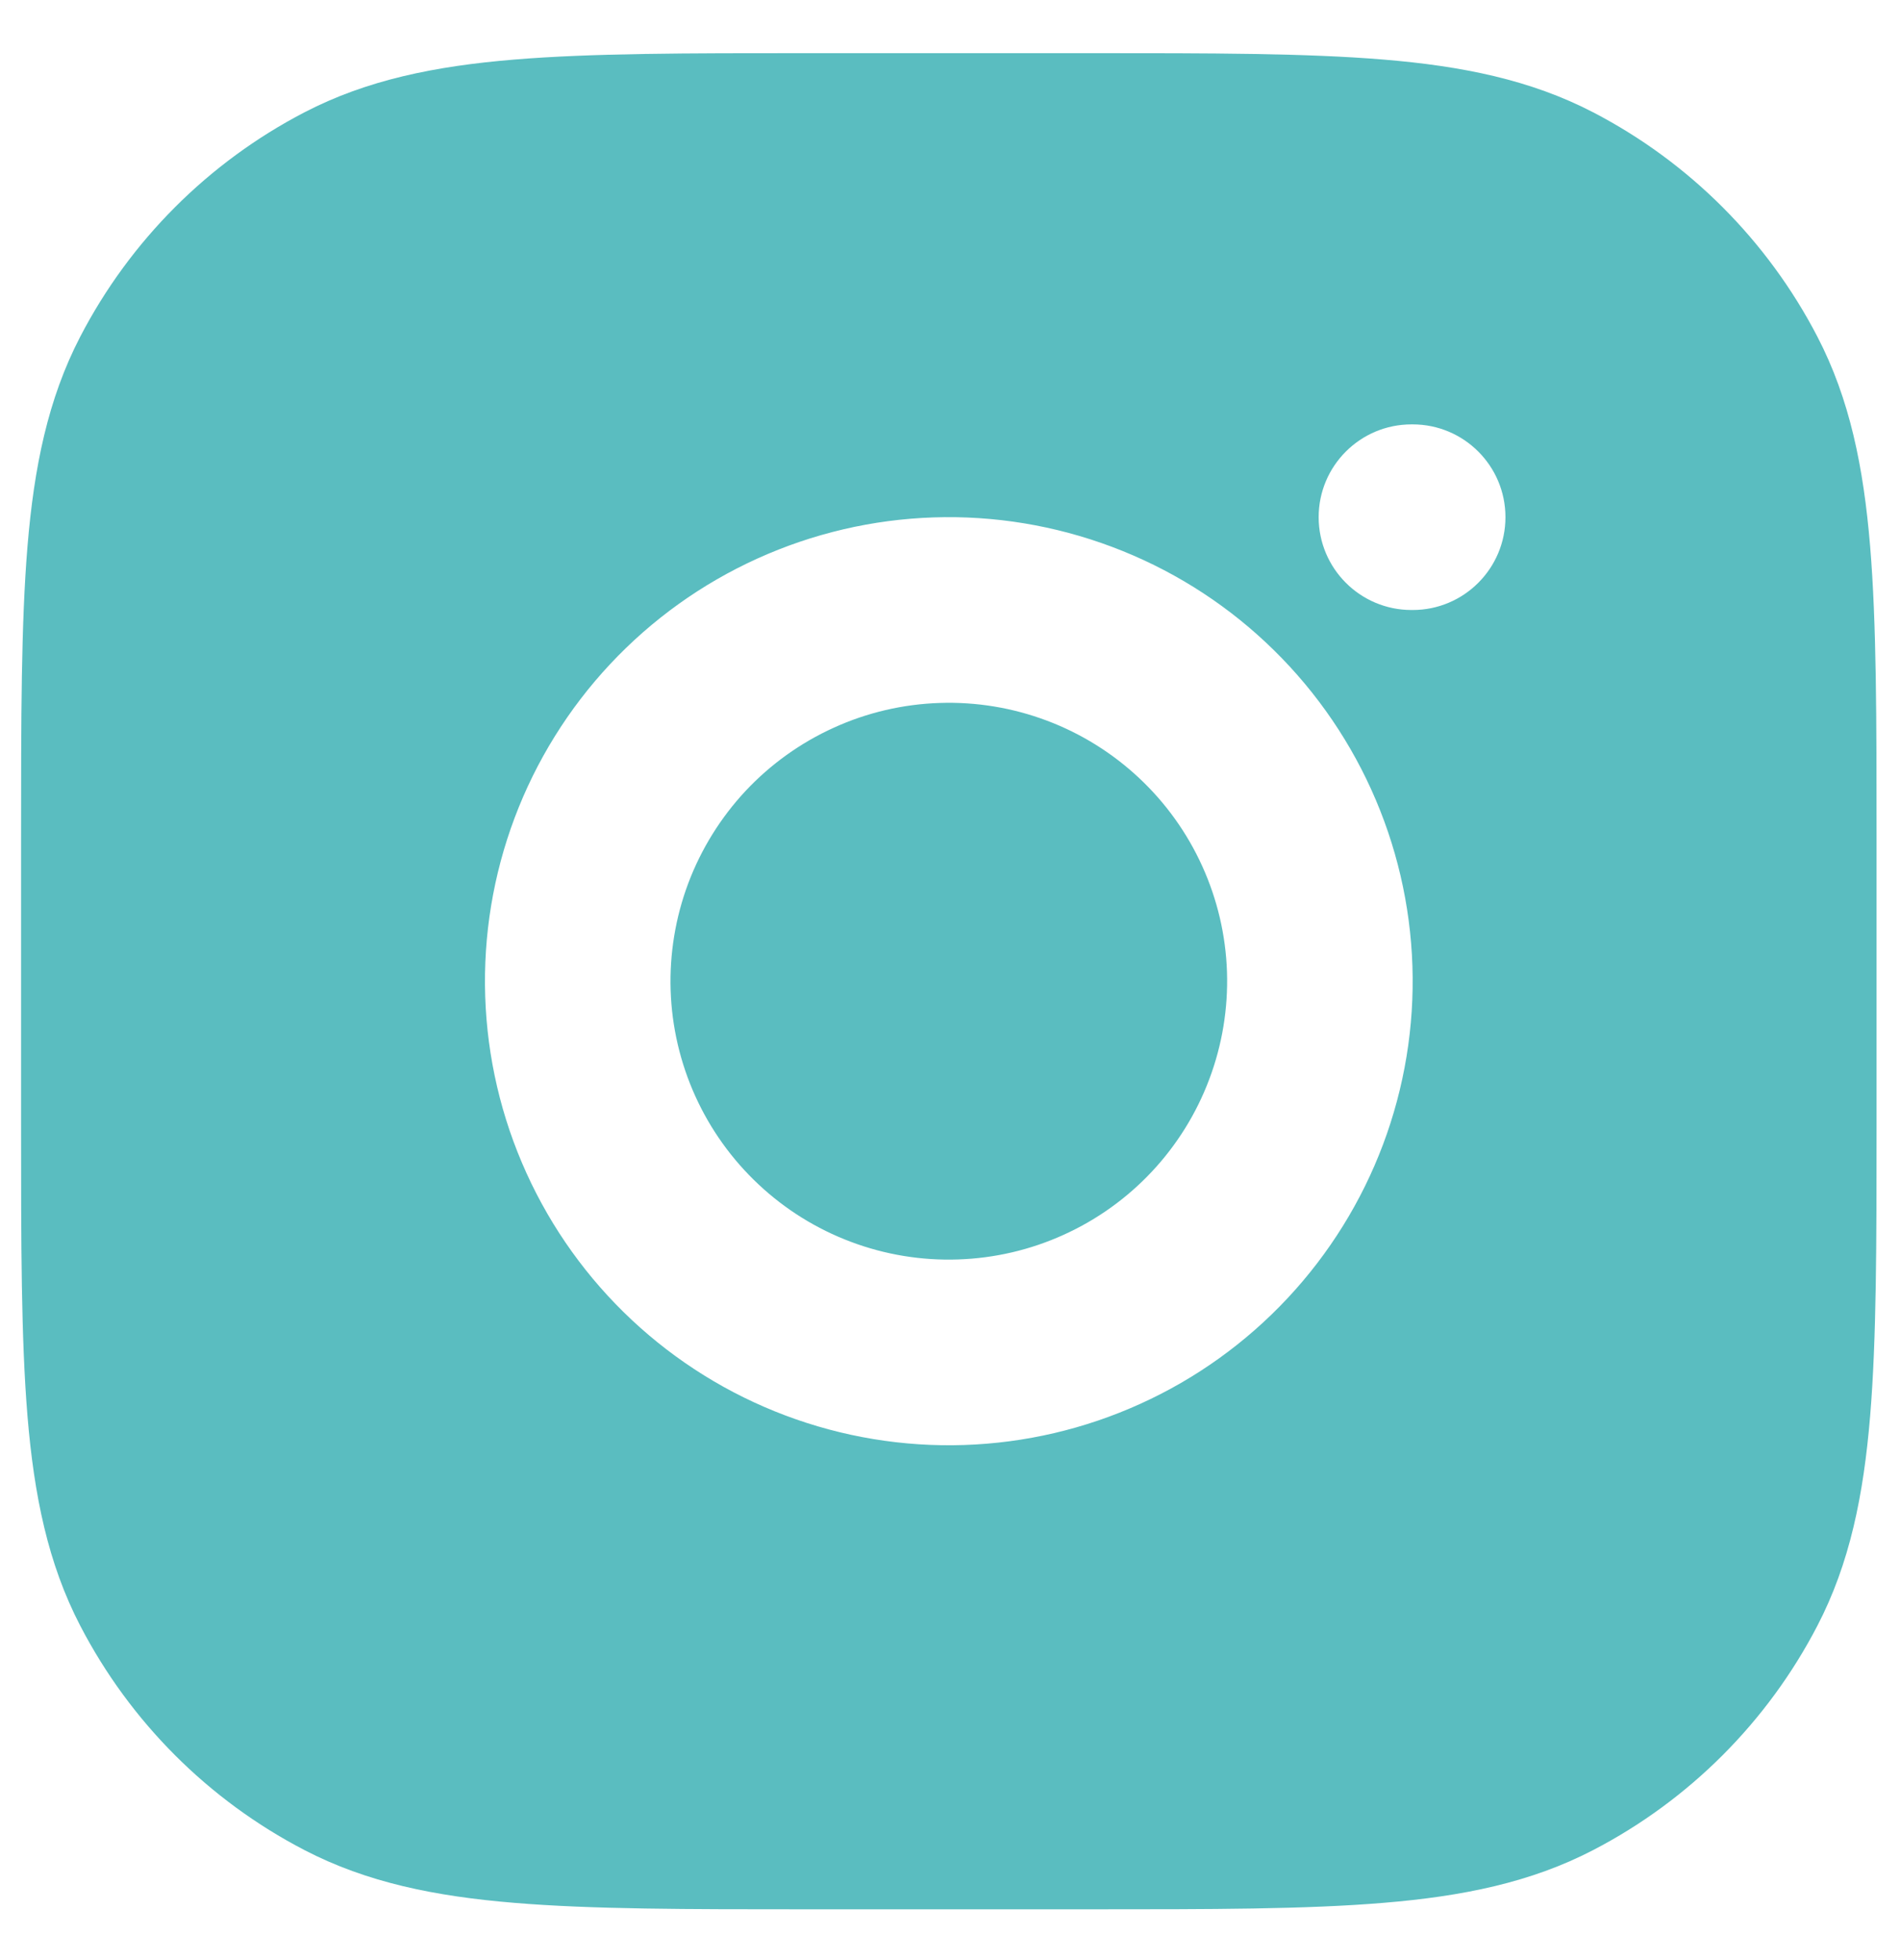 <svg width="32" height="33" viewBox="0 0 32 33" fill="none" xmlns="http://www.w3.org/2000/svg">
<path d="M15.825 11.835C16.44 11.814 17.053 11.915 17.63 12.132C18.206 12.348 18.734 12.677 19.183 13.097C19.633 13.518 19.995 14.023 20.249 14.584C20.503 15.144 20.645 15.749 20.665 16.364C20.685 16.98 20.584 17.593 20.367 18.169C20.151 18.745 19.823 19.273 19.402 19.723C18.982 20.172 18.477 20.534 17.916 20.788C17.355 21.043 16.75 21.184 16.135 21.204C15.52 21.225 14.906 21.124 14.33 20.907C13.754 20.691 13.226 20.363 12.777 19.942C12.327 19.521 11.965 19.016 11.711 18.456C11.457 17.895 11.315 17.29 11.295 16.674C11.275 16.059 11.376 15.446 11.592 14.87C11.809 14.294 12.137 13.766 12.557 13.316C12.978 12.867 13.483 12.505 14.044 12.251C14.604 11.996 15.21 11.855 15.825 11.835Z" fill="#5ABDC0"/>
<path fill-rule="evenodd" clip-rule="evenodd" d="M18.372 0.895H13.588C11.57 0.895 9.959 0.895 8.659 1.003C7.325 1.113 6.178 1.346 5.128 1.891C3.51 2.731 2.192 4.05 1.352 5.667C0.806 6.718 0.574 7.864 0.463 9.198C0.355 10.499 0.355 12.11 0.355 14.127V18.912C0.355 20.929 0.355 22.54 0.463 23.841C0.574 25.175 0.806 26.322 1.352 27.372C2.192 28.989 3.51 30.308 5.128 31.148C6.178 31.693 7.325 31.926 8.659 32.036C9.959 32.145 11.57 32.145 13.588 32.145H18.372C20.39 32.145 22.001 32.145 23.301 32.036C24.635 31.926 25.782 31.693 26.832 31.148C28.45 30.308 29.768 28.989 30.608 27.372C31.154 26.322 31.386 25.175 31.497 23.841C31.605 22.54 31.605 20.929 31.605 18.912V14.127C31.605 12.11 31.605 10.499 31.497 9.198C31.386 7.864 31.154 6.718 30.608 5.667C29.768 4.05 28.45 2.731 26.832 1.891C25.782 1.346 24.635 1.113 23.301 1.003C22.001 0.895 20.39 0.895 18.372 0.895ZM18.729 9.207C17.769 8.846 16.747 8.677 15.722 8.711C14.696 8.745 13.688 8.981 12.753 9.405C11.819 9.828 10.977 10.432 10.276 11.181C9.575 11.93 9.028 12.81 8.667 13.77C8.306 14.73 8.138 15.752 8.172 16.778C8.206 17.803 8.441 18.812 8.865 19.746C9.289 20.681 9.892 21.522 10.641 22.223C11.39 22.924 12.27 23.471 13.231 23.832C14.191 24.193 15.213 24.362 16.238 24.328C17.264 24.294 18.272 24.058 19.207 23.634C20.141 23.211 20.983 22.607 21.684 21.858C22.385 21.109 22.932 20.229 23.293 19.269C23.654 18.309 23.822 17.287 23.788 16.261C23.754 15.236 23.519 14.227 23.095 13.293C22.671 12.358 22.068 11.517 21.319 10.816C20.57 10.114 19.69 9.568 18.729 9.207ZM23.793 7.145C24.655 7.145 25.355 7.844 25.355 8.707C25.355 9.57 24.655 10.27 23.793 10.27H23.772C22.909 10.27 22.209 9.57 22.209 8.707C22.209 7.844 22.909 7.145 23.772 7.145H23.793Z" fill="#5ABDC0"/>
</svg>
